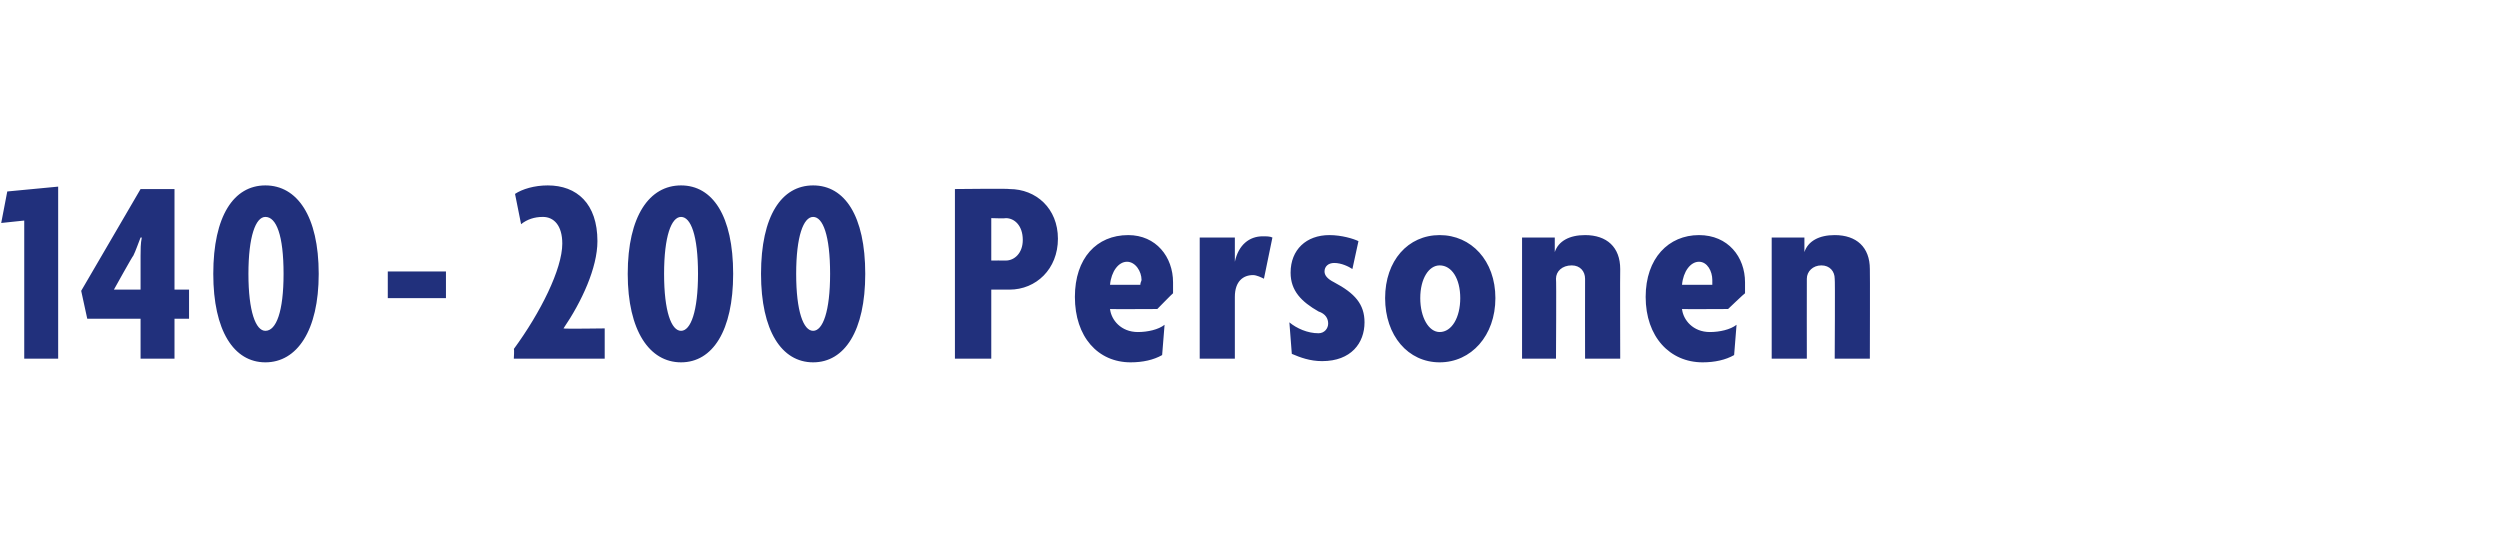 <?xml version="1.0" standalone="no"?><!DOCTYPE svg PUBLIC "-//W3C//DTD SVG 1.1//EN" "http://www.w3.org/Graphics/SVG/1.1/DTD/svg11.dtd"><svg xmlns="http://www.w3.org/2000/svg" version="1.1" width="206.3px" height="44.3px" viewBox="0 -1 206.3 44.3" style="top:-1px">  <desc>140 200 Personen</desc>  <defs/>  <g id="Polygon39246">    <path d="M 2 28.6 L 2 17.2 L 0.1 17.4 L 0.6 14.8 L 4.8 14.4 L 4.8 28.6 L 2 28.6 Z M 14.4 25.3 L 14.4 28.6 L 11.6 28.6 L 11.6 25.3 L 7.2 25.3 L 6.7 23 L 11.6 14.6 L 14.4 14.6 L 14.4 22.9 L 15.6 22.9 L 15.6 25.3 L 14.4 25.3 Z M 11.6 18.6 C 11.4 19.1 11.2 19.7 11 20.1 C 10.97 20.07 9.4 22.9 9.4 22.9 L 11.6 22.9 C 11.6 22.9 11.6 20.05 11.6 20.1 C 11.6 19.6 11.6 19.1 11.7 18.6 C 11.7 18.6 11.6 18.6 11.6 18.6 Z M 21.9 28.9 C 19.3 28.9 17.6 26.3 17.6 21.6 C 17.6 16.8 19.3 14.3 21.9 14.3 C 24.5 14.3 26.3 16.8 26.3 21.6 C 26.3 26.3 24.5 28.9 21.9 28.9 Z M 21.9 16.9 C 21.1 16.9 20.5 18.5 20.5 21.6 C 20.5 24.7 21.1 26.3 21.9 26.3 C 22.8 26.3 23.4 24.7 23.4 21.6 C 23.4 18.4 22.8 16.9 21.9 16.9 Z M 32 23.6 L 32 21.4 L 36.8 21.4 L 36.8 23.6 L 32 23.6 Z M 42.4 28.6 C 42.4 28.6 42.45 27.8 42.4 27.8 C 44.6 24.8 46.4 21.2 46.4 19.1 C 46.4 17.6 45.7 16.9 44.8 16.9 C 44.1 16.9 43.5 17.1 43 17.5 C 43 17.5 42.5 15 42.5 15 C 43.1 14.6 44.1 14.3 45.2 14.3 C 47.6 14.3 49.3 15.8 49.3 18.9 C 49.3 21.1 48 23.9 46.5 26.1 C 46.47 26.15 49.9 26.1 49.9 26.1 L 49.9 28.6 L 42.4 28.6 Z M 56.2 28.9 C 53.6 28.9 51.8 26.3 51.8 21.6 C 51.8 16.8 53.6 14.3 56.2 14.3 C 58.8 14.3 60.5 16.8 60.5 21.6 C 60.5 26.3 58.8 28.9 56.2 28.9 Z M 56.2 16.9 C 55.4 16.9 54.8 18.5 54.8 21.6 C 54.8 24.7 55.4 26.3 56.2 26.3 C 57 26.3 57.6 24.7 57.6 21.6 C 57.6 18.4 57 16.9 56.2 16.9 Z M 67.1 28.9 C 64.5 28.9 62.8 26.3 62.8 21.6 C 62.8 16.8 64.5 14.3 67.1 14.3 C 69.7 14.3 71.4 16.8 71.4 21.6 C 71.4 26.3 69.7 28.9 67.1 28.9 Z M 67.1 16.9 C 66.3 16.9 65.7 18.5 65.7 21.6 C 65.7 24.7 66.3 26.3 67.1 26.3 C 67.9 26.3 68.5 24.7 68.5 21.6 C 68.5 18.4 67.9 16.9 67.1 16.9 Z M 83.3 22.9 C 83.33 22.89 81.8 22.9 81.8 22.9 L 81.8 28.6 L 78.8 28.6 L 78.8 14.6 C 78.8 14.6 83.33 14.55 83.3 14.6 C 85.5 14.6 87.3 16.2 87.3 18.7 C 87.3 21.2 85.5 22.9 83.3 22.9 Z M 83 17 C 82.95 17.04 81.8 17 81.8 17 L 81.8 20.5 C 81.8 20.5 82.95 20.49 83 20.5 C 83.7 20.5 84.4 19.9 84.4 18.8 C 84.4 17.6 83.7 17 83 17 Z M 96.8 23.2 C 96.79 23.18 95.5 24.5 95.5 24.5 C 95.5 24.5 91.6 24.52 91.6 24.5 C 91.7 25.4 92.5 26.4 93.9 26.4 C 94.7 26.4 95.6 26.2 96.1 25.8 C 96.1 25.8 95.9 28.3 95.9 28.3 C 95.2 28.7 94.3 28.9 93.3 28.9 C 90.6 28.9 88.7 26.8 88.7 23.5 C 88.7 20.3 90.5 18.4 93.1 18.4 C 95.4 18.4 96.8 20.2 96.8 22.3 C 96.8 22.5 96.8 22.9 96.8 23.2 Z M 93 20.6 C 92.3 20.6 91.7 21.4 91.6 22.5 C 91.6 22.5 94.1 22.5 94.1 22.5 C 94.1 22.3 94.2 22.2 94.2 22.1 C 94.2 21.4 93.7 20.6 93 20.6 Z M 104.3 22 C 104.1 21.9 103.7 21.7 103.4 21.7 C 102.6 21.7 101.9 22.2 101.9 23.5 C 101.9 23.51 101.9 28.6 101.9 28.6 L 99 28.6 L 99 18.6 L 101.9 18.6 L 101.9 20.6 C 101.9 20.6 101.9 20.6 101.9 20.6 C 102.2 19.2 103.1 18.5 104.2 18.5 C 104.5 18.5 104.8 18.5 105 18.6 C 105 18.6 104.3 22 104.3 22 Z M 109.1 28.8 C 108.1 28.8 107.3 28.5 106.6 28.2 C 106.6 28.2 106.4 25.6 106.4 25.6 C 107 26.1 107.9 26.5 108.8 26.5 C 109.3 26.5 109.6 26.1 109.6 25.7 C 109.6 25.3 109.4 24.9 108.8 24.7 C 107.4 23.9 106.5 23 106.5 21.5 C 106.5 19.6 107.8 18.4 109.7 18.4 C 110.7 18.4 111.7 18.7 112.1 18.9 C 112.1 18.9 111.6 21.2 111.6 21.2 C 111.3 21 110.7 20.7 110.1 20.7 C 109.6 20.7 109.3 21 109.3 21.4 C 109.3 21.7 109.5 22 110.1 22.3 C 111.8 23.2 112.6 24.1 112.6 25.6 C 112.6 27.3 111.5 28.8 109.1 28.8 Z M 118.8 28.9 C 116.2 28.9 114.3 26.7 114.3 23.6 C 114.3 20.5 116.2 18.4 118.8 18.4 C 121.4 18.4 123.4 20.5 123.4 23.6 C 123.4 26.7 121.4 28.9 118.8 28.9 Z M 118.8 20.9 C 117.9 20.9 117.2 22 117.2 23.6 C 117.2 25.2 117.9 26.4 118.8 26.4 C 119.8 26.4 120.5 25.2 120.5 23.6 C 120.5 22 119.8 20.9 118.8 20.9 Z M 130.8 28.6 C 130.8 28.6 130.79 21.99 130.8 22 C 130.8 21.4 130.4 20.9 129.7 20.9 C 128.9 20.9 128.4 21.4 128.4 22 C 128.44 22.03 128.4 28.6 128.4 28.6 L 125.6 28.6 L 125.6 18.6 L 128.3 18.6 L 128.3 19.8 C 128.3 19.8 128.29 19.79 128.3 19.8 C 128.6 18.9 129.5 18.4 130.8 18.4 C 132.6 18.4 133.7 19.4 133.7 21.2 C 133.68 21.2 133.7 28.6 133.7 28.6 L 130.8 28.6 Z M 144 23.2 C 143.98 23.18 142.6 24.5 142.6 24.5 C 142.6 24.5 138.79 24.52 138.8 24.5 C 138.9 25.4 139.7 26.4 141.1 26.4 C 141.9 26.4 142.8 26.2 143.3 25.8 C 143.3 25.8 143.1 28.3 143.1 28.3 C 142.4 28.7 141.5 28.9 140.5 28.9 C 137.8 28.9 135.8 26.8 135.8 23.5 C 135.8 20.3 137.7 18.4 140.2 18.4 C 142.6 18.4 144 20.2 144 22.3 C 144 22.5 144 22.9 144 23.2 Z M 140.2 20.6 C 139.5 20.6 138.9 21.4 138.8 22.5 C 138.8 22.5 141.3 22.5 141.3 22.5 C 141.3 22.3 141.3 22.2 141.3 22.1 C 141.3 21.4 140.9 20.6 140.2 20.6 Z M 151.4 28.6 C 151.4 28.6 151.44 21.99 151.4 22 C 151.4 21.4 151 20.9 150.3 20.9 C 149.6 20.9 149.1 21.4 149.1 22 C 149.09 22.03 149.1 28.6 149.1 28.6 L 146.2 28.6 L 146.2 18.6 L 148.9 18.6 L 148.9 19.8 C 148.9 19.8 148.93 19.79 148.9 19.8 C 149.2 18.9 150.1 18.4 151.4 18.4 C 153.2 18.4 154.3 19.4 154.3 21.2 C 154.32 21.2 154.3 28.6 154.3 28.6 L 151.4 28.6 Z " stroke="none" fill="#21307c"/>  </g></svg>